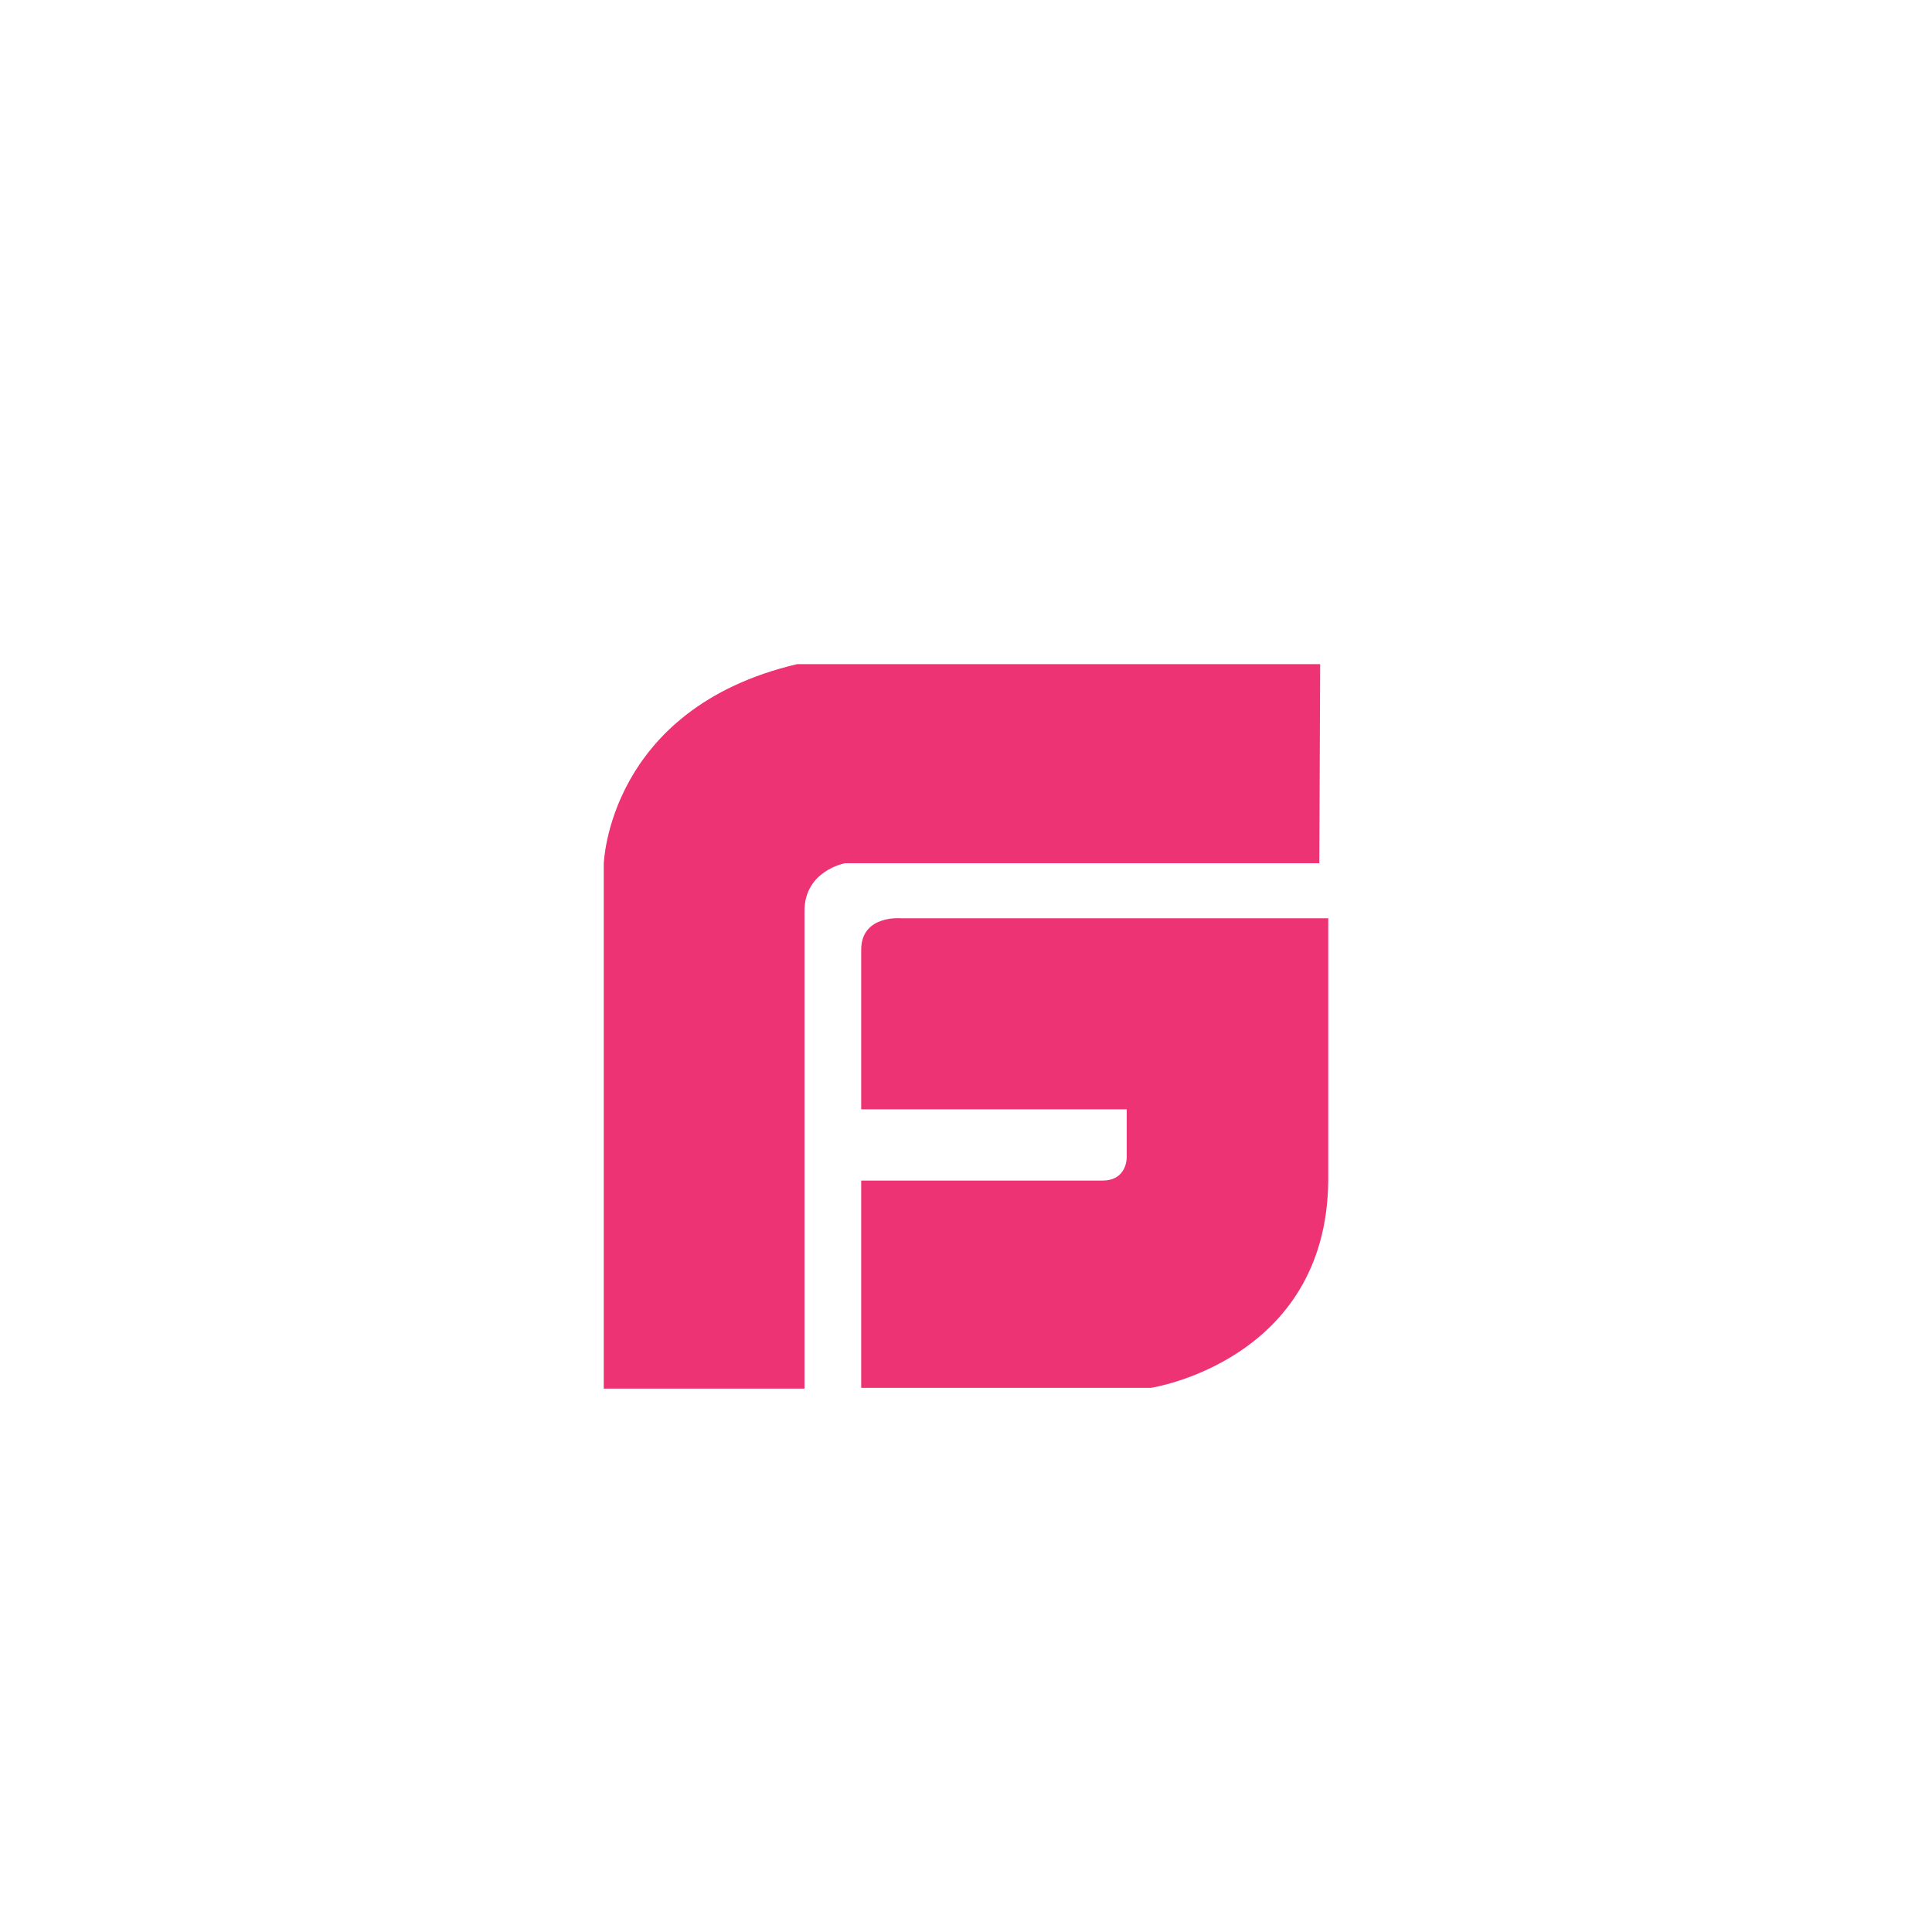 <svg width="32" height="32" viewBox="0 0 32 32" fill="none" xmlns="http://www.w3.org/2000/svg">
<path d="M14.934 15.21C14.934 15.21 14.264 15.143 14.264 15.733V18.374H18.662V19.165C18.662 19.165 18.675 19.554 18.259 19.554H14.264V22.987H19.064C19.064 22.987 21.973 22.544 22 19.554V15.21H14.934ZM21.866 11H13.204C10.067 11.737 10 14.312 10 14.312V23H13.325V15.089C13.325 14.419 13.995 14.298 13.995 14.298H21.852L21.866 11Z" fill="#ED3373"/>
</svg>

